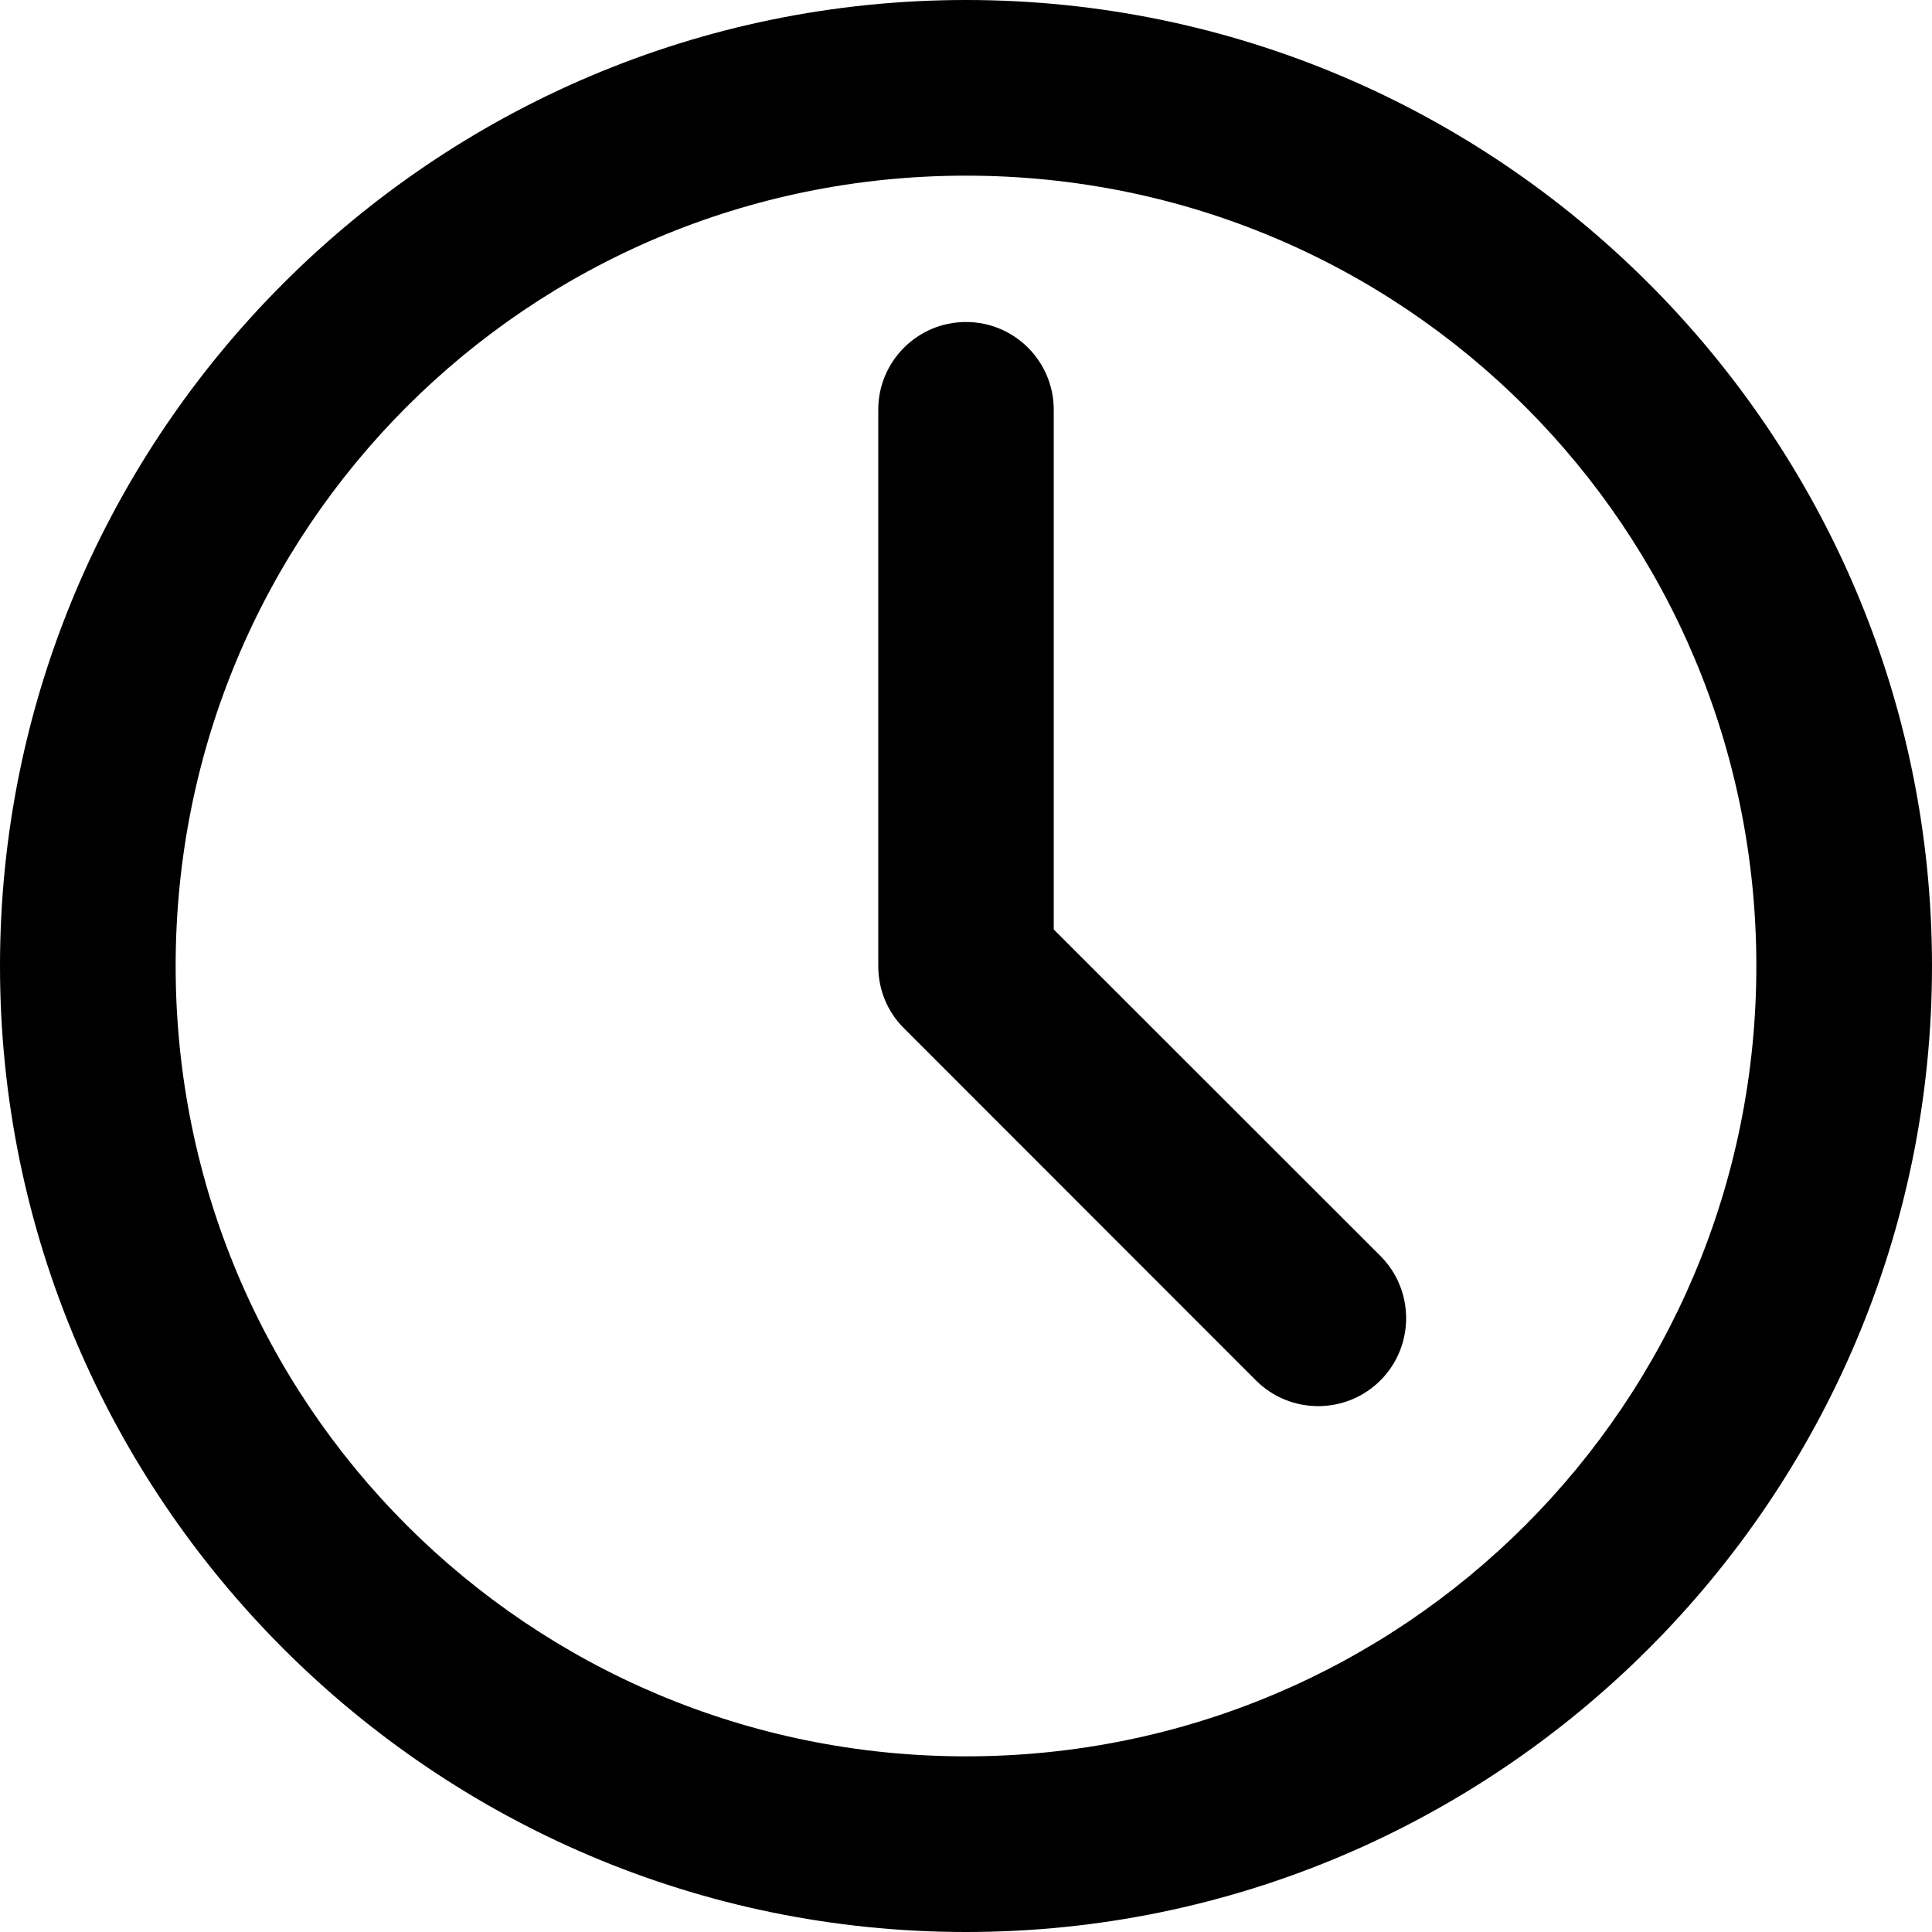 <svg width="12" height="12" viewBox="0 0 12 12" fill="none" xmlns="http://www.w3.org/2000/svg">
<path d="M6 0C2.693 0 0 2.693 0 6C0 9.307 2.693 12 6 12C9.307 12 12 9.307 12 6C12 2.693 9.307 0 6 0ZM6 1.091C8.718 1.091 10.909 3.282 10.909 6C10.909 8.718 8.718 10.909 6 10.909C3.282 10.909 1.091 8.718 1.091 6C1.091 3.282 3.282 1.091 6 1.091ZM6 2C5.699 2 5.455 2.244 5.455 2.545V6C5.455 6.151 5.515 6.288 5.614 6.386L7.801 8.574C8.014 8.787 8.361 8.787 8.574 8.574C8.787 8.361 8.787 8.014 8.574 7.801L6.545 5.773V2.545C6.545 2.244 6.301 2 6 2Z" fill="black"/>
</svg>
